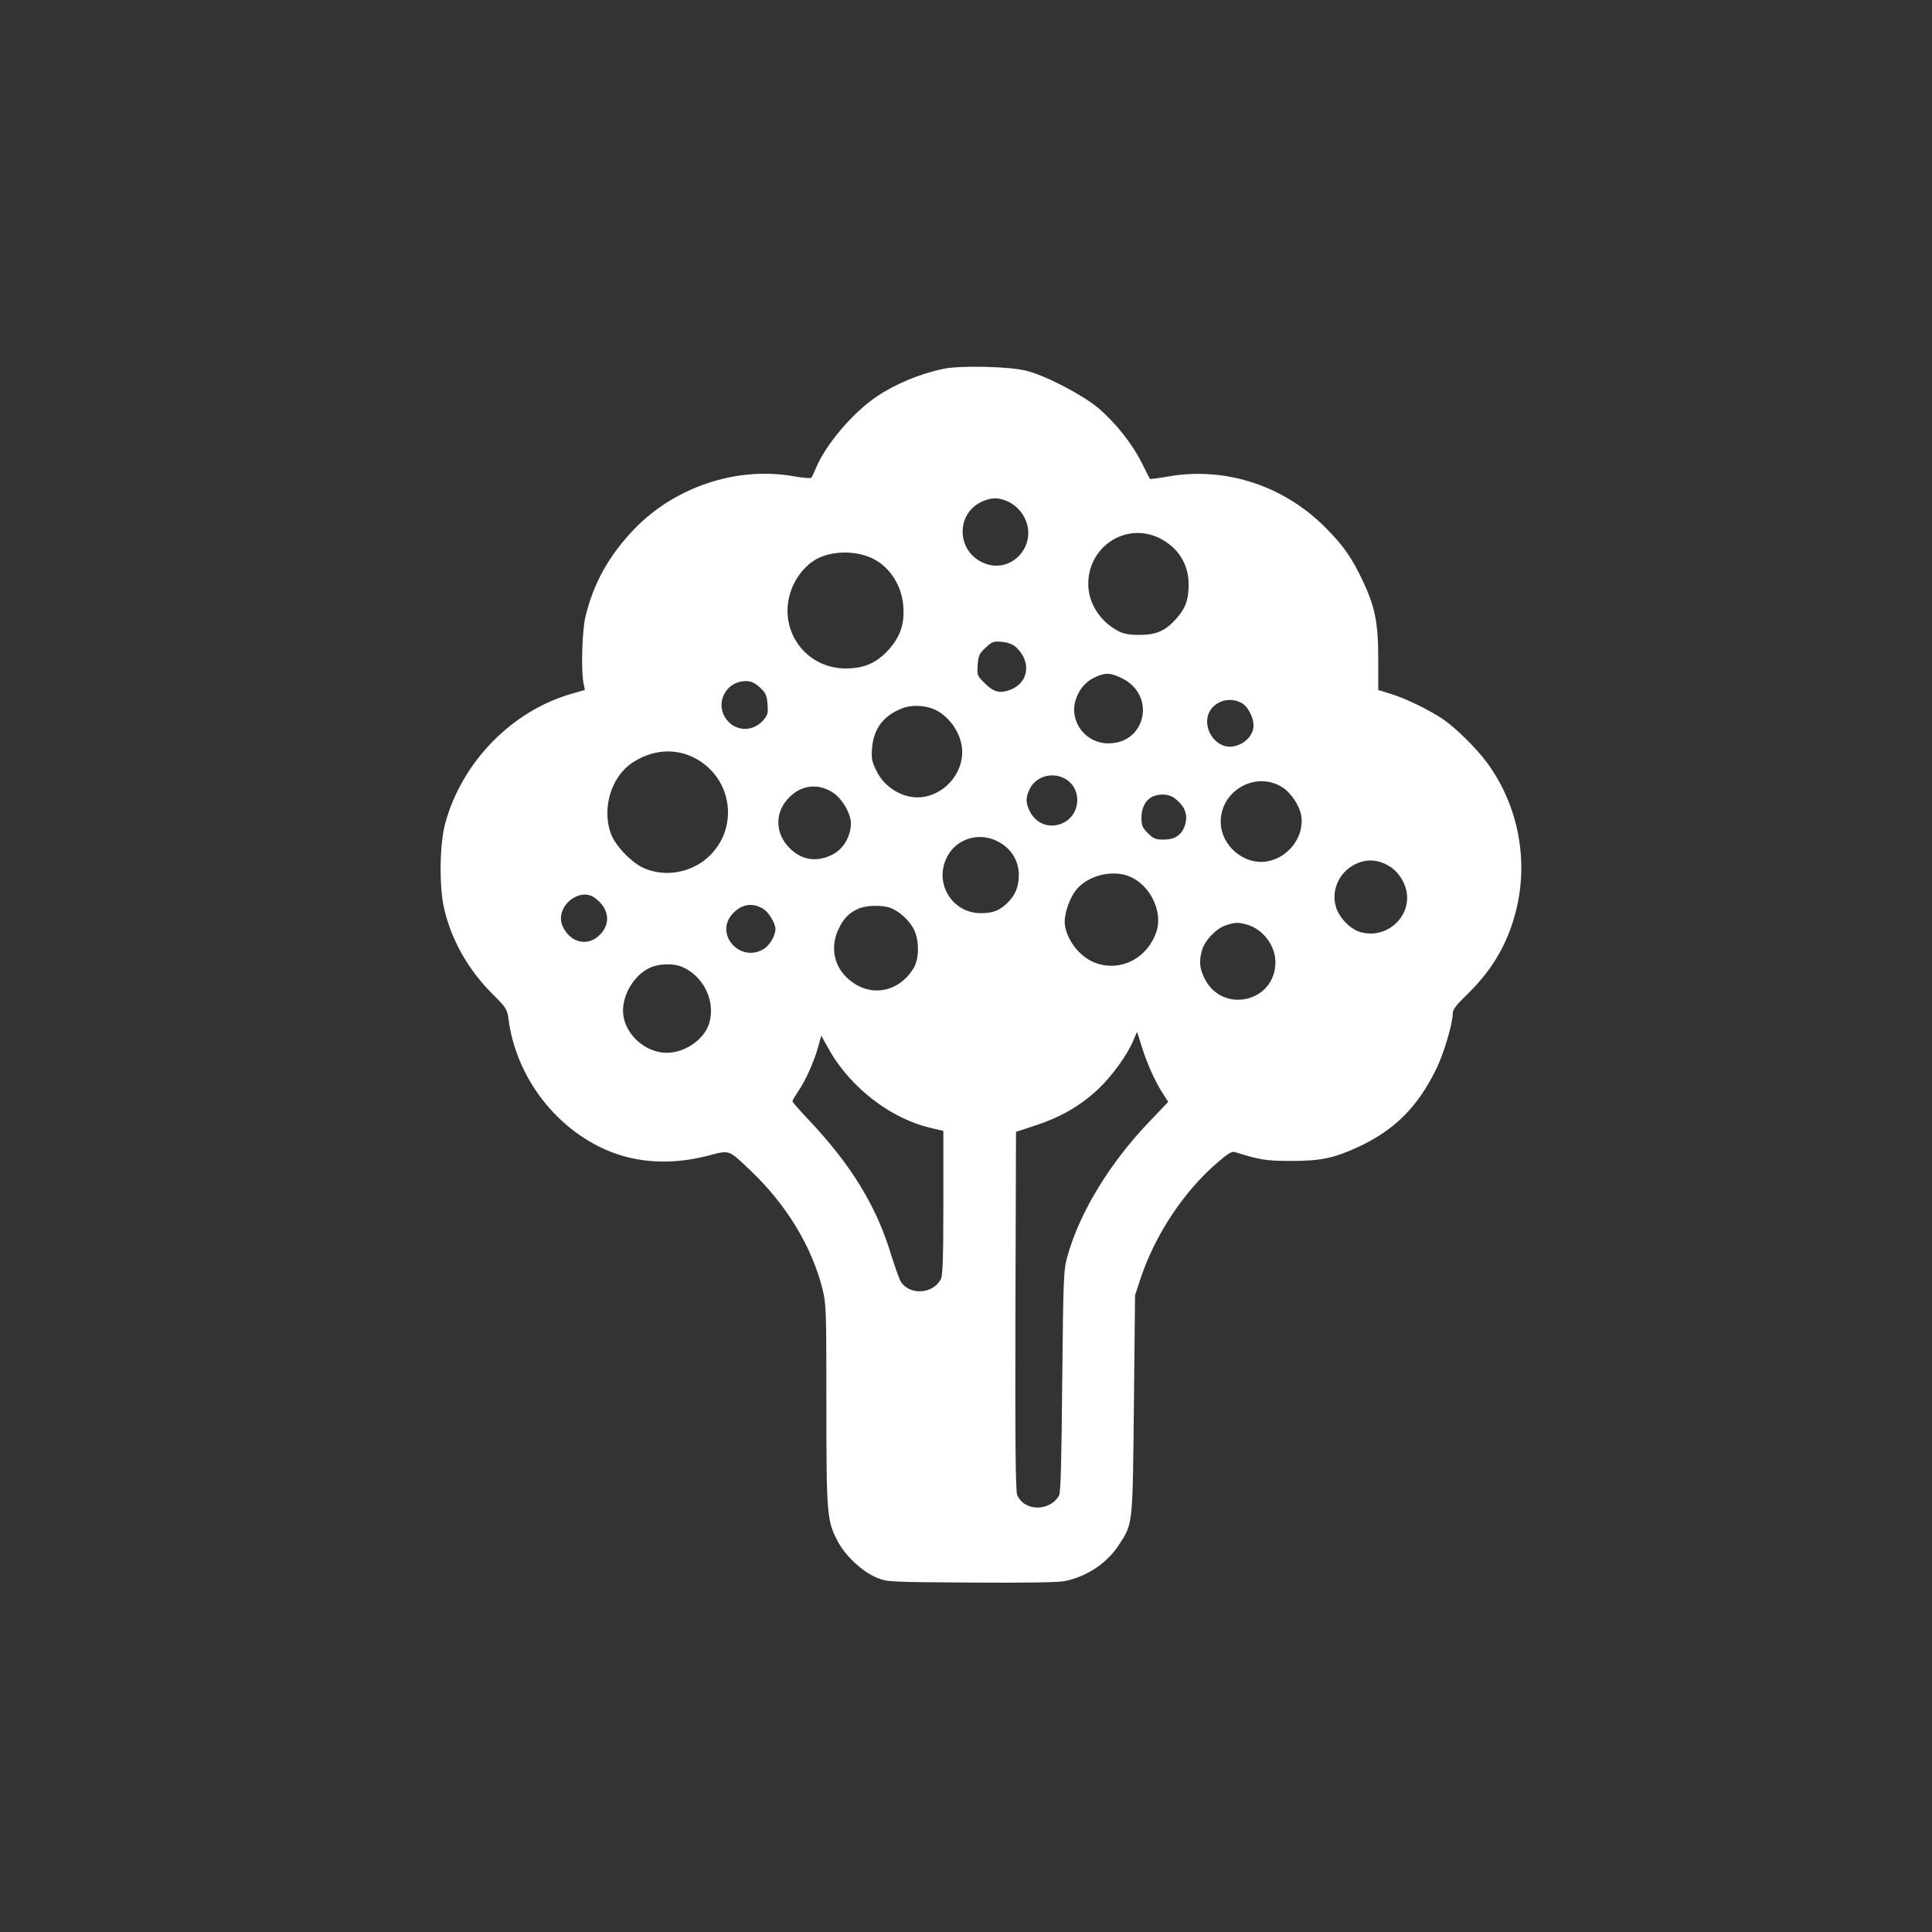 <?xml version="1.0" standalone="no"?>
<!DOCTYPE svg PUBLIC "-//W3C//DTD SVG 20010904//EN"
 "http://www.w3.org/TR/2001/REC-SVG-20010904/DTD/svg10.dtd">
<svg version="1.0" xmlns="http://www.w3.org/2000/svg"
 width="1024pt" height="1024pt" viewBox="0 0 1024 1024"
 preserveAspectRatio="xMidYMid meet">

<rect x="0" y="0" width="1024" height="1024" fill="#333333" stroke="none"/>

<g transform="translate(0,1024) scale(0.1,-0.1)"
fill="#ffffff" stroke="none">
<path d="M5000 8285 c-124 -26 -255 -80 -352 -146 -128 -86 -270 -253 -323
-379 -10 -25 -21 -48 -25 -52 -3 -4 -46 -1 -95 8 -300 53 -630 -57 -846 -283
-133 -140 -212 -282 -256 -461 -17 -72 -24 -275 -11 -348 l8 -41 -63 -18
c-321 -89 -590 -363 -678 -692 -29 -108 -32 -334 -5 -448 38 -167 128 -326
258 -455 71 -71 76 -79 83 -130 39 -306 249 -583 530 -700 160 -66 339 -74
529 -25 116 30 105 34 228 -83 187 -179 320 -398 377 -622 20 -80 21 -107 21
-614 0 -587 3 -617 61 -727 42 -78 131 -160 206 -191 57 -23 63 -23 502 -26
287 -2 461 1 495 8 119 25 224 95 288 194 73 114 71 94 78 741 l6 580 28 85
c78 236 232 468 413 622 51 44 73 57 88 52 134 -42 165 -47 295 -47 156 -1
229 14 357 73 192 89 314 209 413 409 41 81 90 246 90 300 0 20 18 44 68 92
135 130 216 264 262 432 76 276 20 577 -150 807 -55 74 -164 182 -230 227 -72
49 -197 110 -274 134 l-71 22 0 166 c0 192 -17 276 -85 419 -55 115 -100 180
-189 270 -220 225 -529 328 -830 278 -57 -10 -104 -16 -106 -14 -1 2 -21 39
-43 84 -52 104 -142 217 -234 294 -84 69 -277 170 -378 195 -90 23 -352 29
-440 10z m348 -706 c29 -15 54 -37 73 -67 95 -150 -59 -328 -216 -252 -137 66
-137 259 -1 321 54 24 90 24 144 -2z m797 -191 c99 -49 155 -138 155 -246 0
-82 -17 -127 -67 -183 -57 -63 -105 -84 -193 -84 -58 0 -84 5 -116 22 -95 51
-156 148 -156 248 0 200 201 329 377 243z m-1520 -108 c92 -45 156 -145 163
-257 6 -94 -17 -159 -80 -229 -64 -69 -129 -97 -226 -97 -229 1 -374 231 -278
441 31 68 86 125 145 149 82 35 195 32 276 -7z m761 -471 c82 -77 67 -187 -31
-225 -57 -21 -88 -13 -138 37 -38 38 -39 41 -35 96 4 50 9 60 43 91 34 32 41
34 86 30 34 -4 58 -13 75 -29z m563 -165 c179 -90 125 -344 -74 -344 -120 0
-207 112 -175 226 17 58 53 102 105 125 54 25 82 24 144 -7z m-1922 -47 c31
-29 37 -41 41 -89 4 -50 1 -58 -24 -87 -54 -60 -143 -59 -192 4 -66 84 -7 205
101 205 28 0 46 -8 74 -33z m2552 -82 c38 -19 71 -89 64 -133 -11 -70 -99
-119 -163 -92 -76 32 -107 133 -59 194 37 46 104 60 158 31z m-1648 -27 c91
-27 169 -134 169 -233 0 -148 -144 -268 -284 -236 -74 17 -138 68 -171 136
-24 48 -27 64 -23 120 9 105 61 173 163 212 40 15 98 16 146 1z m-1256 -262
c200 -98 246 -359 91 -517 -91 -93 -237 -122 -354 -70 -67 30 -154 122 -176
187 -46 134 5 298 115 371 104 69 221 79 324 29z m1966 -111 c99 -52 89 -200
-16 -241 -69 -26 -136 2 -169 70 -20 43 -20 69 1 113 31 66 116 93 184 58z
m1156 -48 c46 -29 91 -97 100 -151 17 -108 -65 -220 -179 -241 -123 -23 -248
83 -248 210 0 166 188 271 327 182z m-2385 -26 c51 -32 98 -113 98 -165 -1
-70 -39 -134 -95 -164 -85 -44 -165 -32 -230 33 -75 75 -80 182 -11 259 65 74
157 88 238 37z m1808 -28 c59 -41 79 -90 60 -148 -17 -51 -53 -75 -112 -75
-43 0 -54 4 -84 34 -30 30 -34 41 -34 84 0 53 24 96 64 112 35 14 80 11 106
-7z m-935 -231 c72 -35 115 -102 115 -180 0 -62 -19 -108 -62 -149 -42 -40
-76 -53 -140 -53 -151 0 -248 158 -180 295 48 98 166 137 267 87z m2061 -123
c47 -22 84 -66 102 -118 49 -142 -87 -282 -235 -242 -56 15 -117 78 -133 137
-25 87 19 182 102 223 54 27 110 27 164 0z m-1358 -65 c108 -45 176 -185 142
-290 -46 -140 -184 -214 -317 -170 -81 27 -152 110 -168 198 -9 47 16 132 54
185 59 81 194 117 289 77z m-2838 -111 c83 -58 91 -147 18 -208 -46 -39 -110
-35 -153 8 -20 20 -36 48 -40 70 -18 95 100 182 175 130z m901 -64 c27 -19 59
-75 59 -103 0 -35 -30 -86 -62 -106 -124 -75 -262 77 -167 185 49 55 112 64
170 24z m672 8 c48 -21 95 -64 120 -111 30 -58 30 -158 -1 -208 -80 -130 -231
-156 -343 -59 -79 67 -100 170 -55 266 27 57 56 87 106 109 44 19 130 20 173
3z m1888 -88 c85 -26 149 -111 149 -199 0 -211 -280 -276 -375 -87 -27 55 -31
91 -14 151 14 50 73 113 124 131 50 17 68 18 116 4z m-2997 -223 c113 -47 179
-180 146 -296 -24 -87 -128 -160 -226 -160 -109 0 -214 90 -230 197 -14 95 51
213 141 254 48 22 123 24 169 5z m2436 -418 c27 -89 70 -186 111 -250 l31 -48
-104 -109 c-209 -219 -366 -479 -430 -708 -21 -75 -22 -103 -28 -663 -4 -440
-8 -590 -17 -607 -50 -86 -185 -84 -222 4 -8 21 -11 282 -9 976 l3 948 103 34
c132 43 236 103 329 189 75 70 158 184 190 262 10 24 19 44 20 44 0 0 11 -33
23 -72z m-1620 -79 c121 -176 311 -311 498 -356 l72 -17 0 -380 c0 -283 -3
-387 -13 -405 -41 -80 -164 -88 -212 -15 -8 13 -31 77 -51 141 -78 260 -213
481 -443 723 -44 47 -81 89 -81 93 0 5 14 28 30 52 39 56 84 156 106 235 l17
61 27 -49 c15 -27 37 -65 50 -83z"/>
</g>
</svg>
